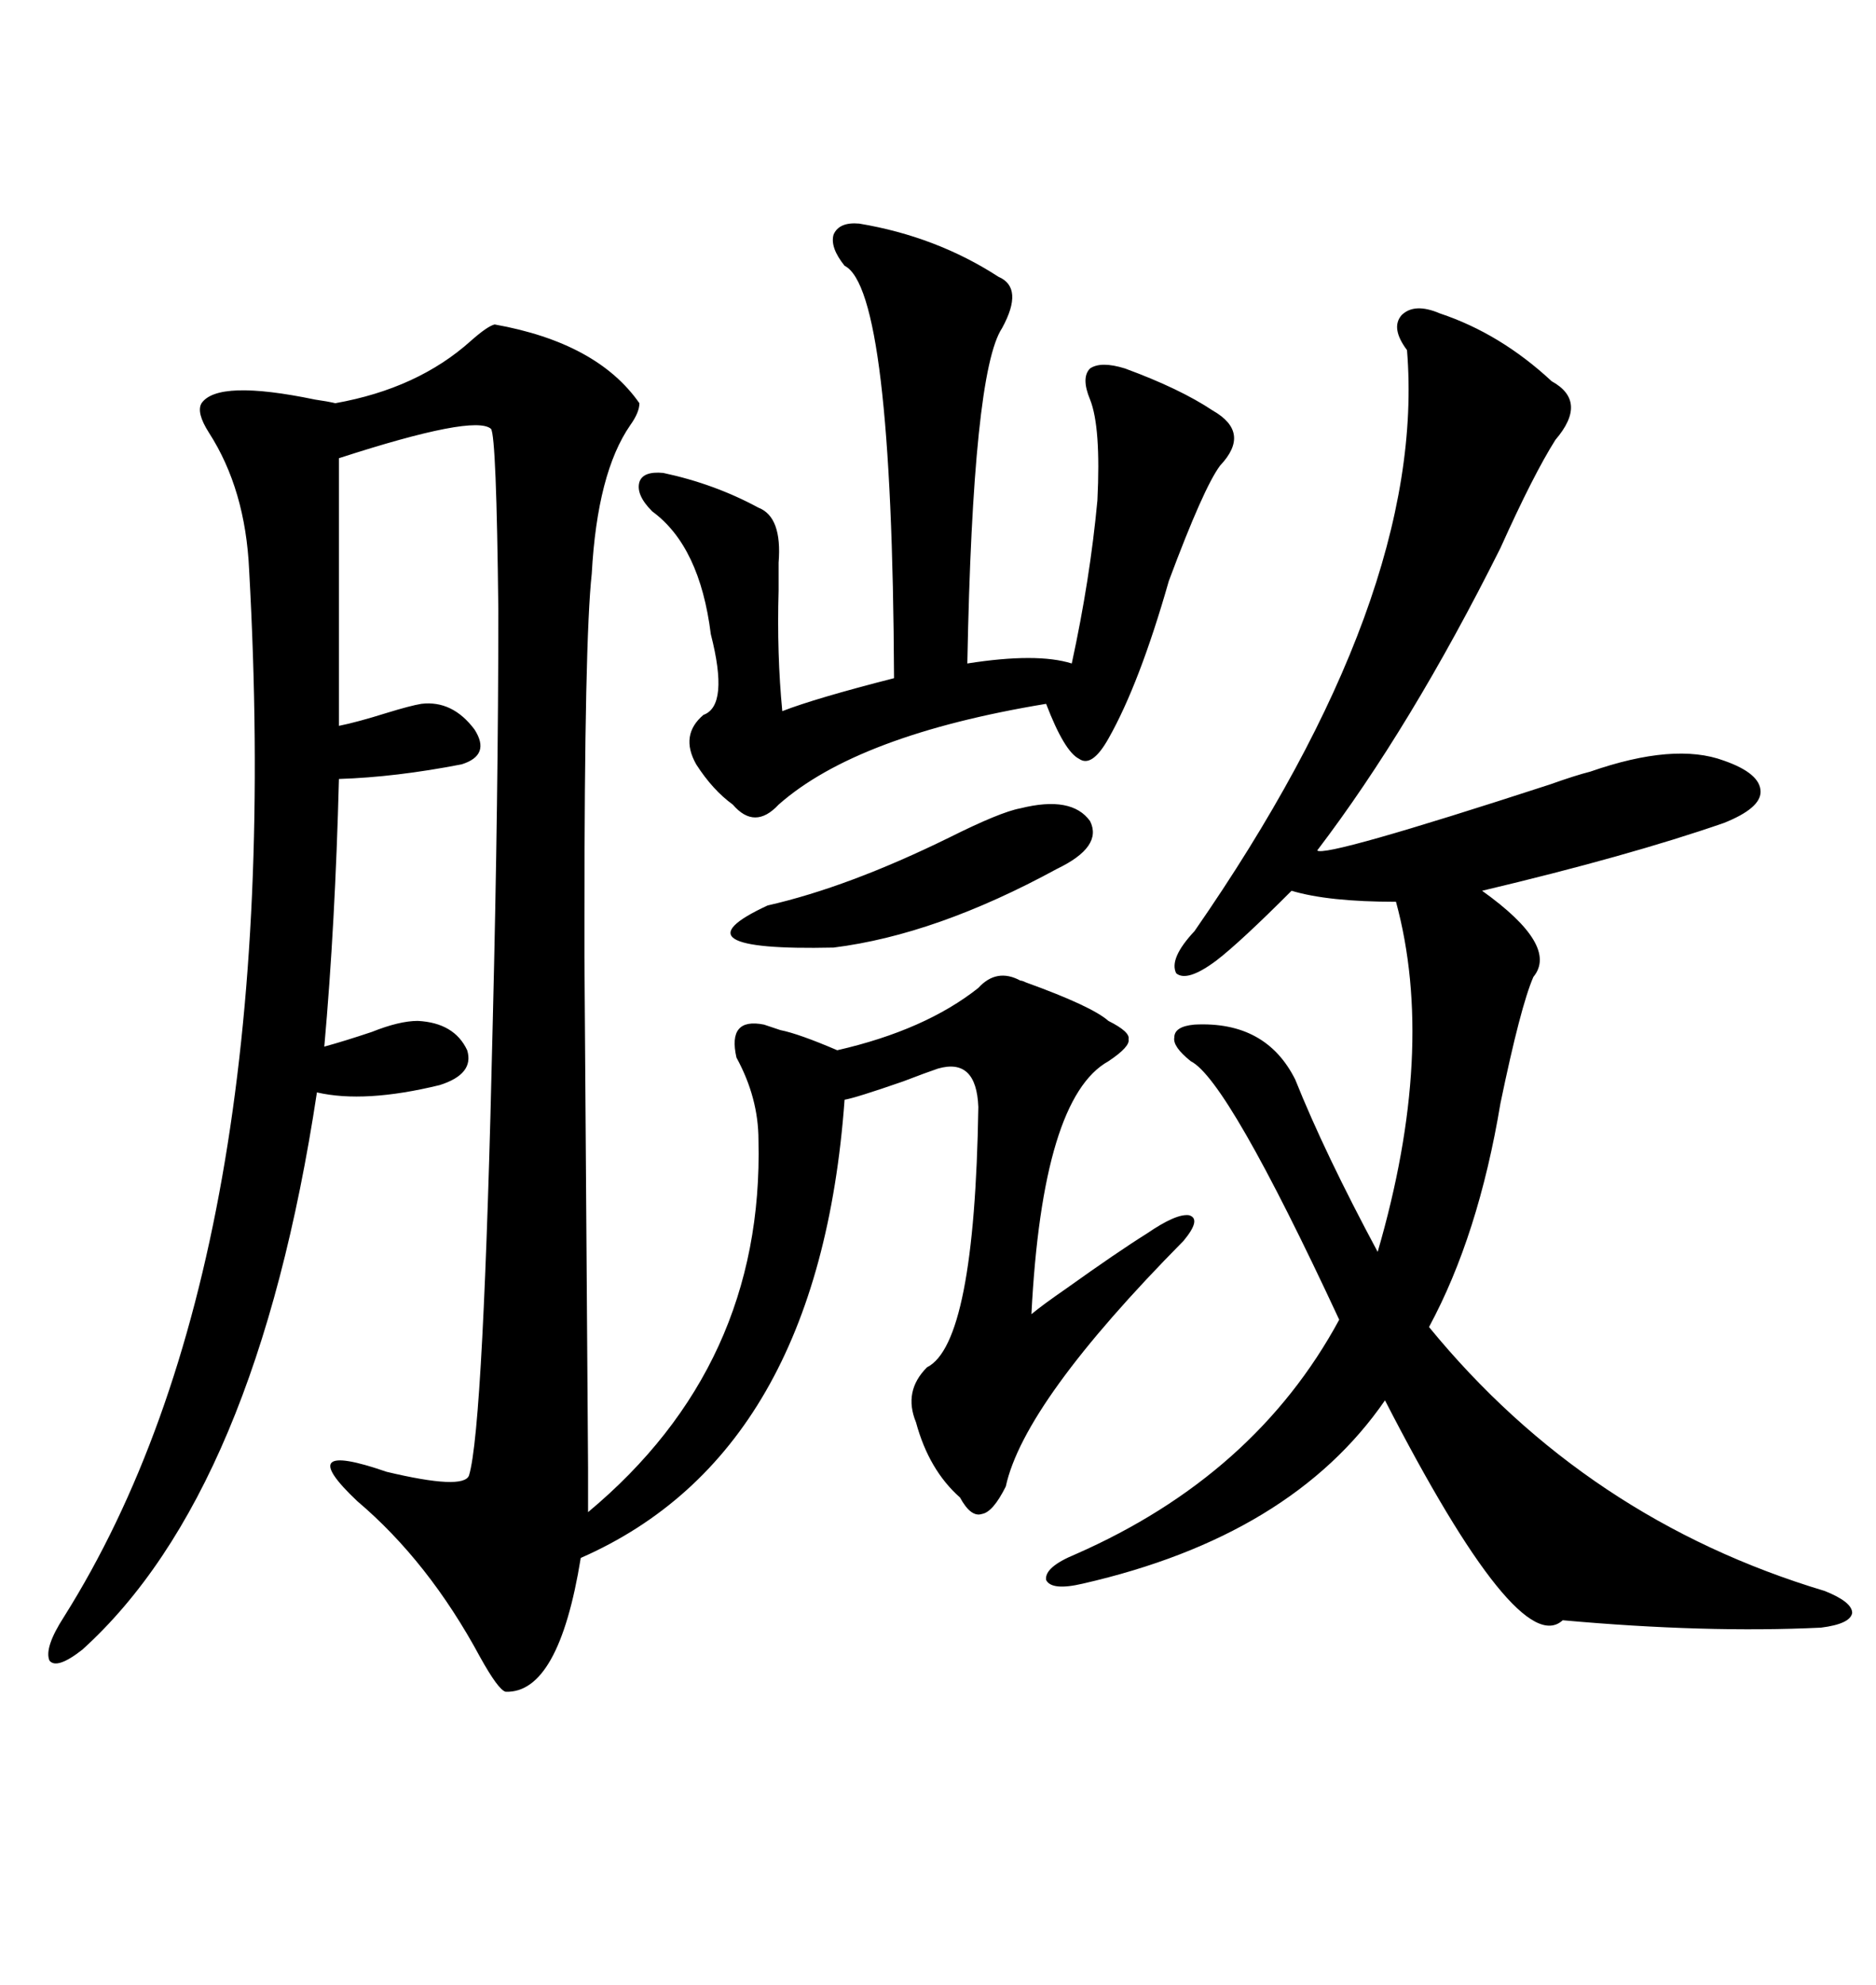 <svg xmlns="http://www.w3.org/2000/svg" xmlns:xlink="http://www.w3.org/1999/xlink" width="300" height="317.285"><path d="M163.18 156.74L163.18 156.74Q163.48 156.74 164.06 157.03L164.06 157.03Q174.61 160.84 177.25 163.18L177.25 163.18Q180.76 164.94 180.47 166.11L180.47 166.11Q180.76 167.29 177.25 169.63L177.25 169.63Q166.70 175.49 164.94 210.06L164.94 210.06Q166.70 208.59 170.51 205.96L170.51 205.96Q178.71 200.10 183.40 197.17L183.40 197.17Q188.09 193.95 190.14 194.24L190.14 194.24Q192.19 194.82 189.26 198.34L189.26 198.34Q163.77 224.12 160.84 237.60L160.84 237.60Q158.79 241.70 157.03 241.99L157.03 241.99Q155.27 242.58 153.52 239.36L153.52 239.36Q148.54 234.96 146.48 227.34L146.48 227.34Q144.43 222.36 148.24 218.55L148.24 218.55Q155.86 214.75 156.45 176.95L156.45 176.95Q156.15 169.04 150 170.80L150 170.80Q148.24 171.39 144.43 172.85L144.43 172.85Q136.82 175.49 135.06 175.78L135.06 175.78Q130.96 232.32 92.87 249.02L92.87 249.02Q89.36 270.70 80.86 270.41L80.86 270.41Q79.69 270.12 76.76 264.84L76.76 264.84Q68.55 249.61 57.13 239.94L57.13 239.94Q46.58 229.98 61.82 235.25L61.82 235.25Q74.12 238.18 75 235.84L75 235.84Q77.34 228.22 78.81 162.89L78.81 162.89Q79.69 127.15 79.69 97.56L79.69 97.56Q79.39 69.73 78.52 68.55L78.52 68.55Q75.88 66.21 54.20 73.24L54.20 73.24L54.20 116.02Q57.13 115.43 61.82 113.96L61.82 113.96Q65.63 112.79 67.38 112.50L67.38 112.50Q72.36 111.91 75.88 116.60L75.88 116.60Q78.52 120.70 73.83 122.17L73.83 122.17Q63.28 124.22 54.20 124.51L54.20 124.51Q53.61 147.66 51.86 167.29L51.86 167.29Q55.08 166.41 59.47 164.94L59.47 164.94Q63.87 163.18 66.80 163.18L66.80 163.18Q72.66 163.48 74.71 167.87L74.71 167.87Q75.88 171.68 70.31 173.44L70.31 173.44Q58.30 176.37 50.68 174.61L50.68 174.61Q41.02 238.48 13.18 263.67L13.18 263.67Q9.08 266.89 7.91 265.43L7.91 265.43Q7.03 263.38 10.25 258.40L10.25 258.40Q46.00 201.56 39.84 91.11L39.84 91.11Q39.26 78.22 33.40 69.14L33.40 69.14Q31.35 65.92 32.23 64.45L32.23 64.45Q34.86 60.64 50.39 63.87L50.39 63.87Q52.44 64.16 53.61 64.45L53.61 64.45Q66.80 62.11 75.29 54.49L75.29 54.49Q77.93 52.15 79.10 51.86L79.10 51.86Q95.51 54.79 102.25 64.45L102.25 64.45Q102.25 65.92 100.78 67.97L100.78 67.97Q95.51 75.59 94.63 91.70L94.63 91.70Q93.46 102.25 93.46 146.48L93.46 146.48L93.46 152.93L94.04 234.67L94.04 241.70Q122.17 218.26 121.29 182.23L121.29 182.23Q121.29 175.49 117.77 169.04L117.77 169.04Q116.31 162.60 122.17 163.77L122.17 163.77Q123.05 164.06 124.80 164.65L124.80 164.65Q127.73 165.23 133.89 167.87L133.89 167.87Q147.95 164.65 156.45 157.91L156.45 157.91Q159.38 154.69 163.18 156.74ZM230.27 50.10L230.27 50.10Q239.94 53.32 248.14 60.94L248.14 60.94Q254.00 64.16 248.73 70.31L248.73 70.31Q245.21 75.88 239.94 87.60L239.94 87.60Q225.59 116.31 210.64 135.94L210.64 135.94Q211.82 137.11 247.85 125.39L247.85 125.39Q251.95 123.93 254.30 123.34L254.30 123.34Q267.77 118.65 275.68 121.58L275.68 121.58Q281.54 123.63 281.54 126.56L281.54 126.56Q281.54 129.20 275.68 131.54L275.68 131.54Q260.45 136.82 237.01 142.38L237.01 142.38Q249.32 151.17 245.21 156.15L245.21 156.15Q243.16 160.84 239.94 176.37L239.94 176.37Q236.43 197.46 228.52 212.11L228.52 212.11Q253.71 242.87 291.80 254.30L291.80 254.30Q296.19 256.05 296.19 257.81L296.19 257.81Q295.90 259.57 291.21 260.16L291.21 260.16Q272.75 261.04 249.90 258.98L249.90 258.98Q242.87 265.43 221.48 223.83L221.48 223.83Q206.54 245.51 173.14 253.13L173.14 253.13Q168.16 254.30 167.29 252.54L167.29 252.54Q166.99 250.49 171.97 248.44L171.97 248.44Q200.68 235.84 214.16 210.94L214.16 210.94Q196.29 172.56 190.43 169.63L190.43 169.63Q187.50 167.29 187.79 165.82L187.79 165.82Q187.79 164.06 191.02 163.77L191.02 163.77Q202.44 163.18 207.13 172.56L207.13 172.56Q211.82 184.28 220.31 200.10L220.31 200.10Q229.69 167.87 223.24 144.14L223.24 144.14Q212.40 144.14 206.54 142.38L206.54 142.38Q198.34 150.59 194.53 153.52L194.53 153.52Q189.84 157.03 188.09 155.57L188.09 155.57Q186.91 153.22 191.02 148.83L191.02 148.83Q228.22 95.21 225 55.96L225 55.96Q222.36 52.44 224.12 50.39L224.12 50.39Q226.17 48.34 230.27 50.10ZM137.40 35.74L137.40 35.74Q149.71 37.79 159.67 44.24L159.67 44.24Q163.77 46.00 160.25 52.44L160.25 52.44Q155.57 59.47 154.69 106.05L154.69 106.05Q165.82 104.30 171.39 106.05L171.39 106.05Q174.32 92.58 175.49 79.98L175.49 79.98Q176.07 68.26 174.32 63.87L174.32 63.87Q172.85 60.35 174.32 58.89L174.32 58.89Q176.07 57.71 179.88 58.89L179.88 58.89Q188.67 62.11 193.95 65.63L193.95 65.63Q200.10 69.14 195.12 74.41L195.12 74.41Q192.48 77.93 186.91 92.87L186.91 92.87Q182.23 109.28 177.25 118.07L177.25 118.07Q174.61 122.75 172.56 121.29L172.56 121.29Q170.21 120.12 167.29 112.50L167.29 112.50Q137.11 117.48 124.51 128.61L124.51 128.61Q120.70 132.71 117.19 128.61L117.19 128.61Q113.96 126.27 111.33 122.17L111.33 122.17Q108.69 117.48 112.50 114.26L112.50 114.26Q116.60 112.79 113.67 101.37L113.67 101.37Q111.91 87.30 104.30 81.74L104.30 81.74Q101.66 79.10 102.25 77.05L102.25 77.05Q102.83 75.29 106.05 75.59L106.05 75.59Q114.26 77.34 121.29 81.15L121.29 81.15Q125.10 82.62 124.51 89.94L124.51 89.94Q124.51 91.41 124.51 94.34L124.51 94.34Q124.22 104.59 125.10 113.67L125.10 113.67Q130.37 111.62 142.97 108.40L142.97 108.40Q142.68 46.29 135.06 42.48L135.06 42.48Q132.71 39.55 133.30 37.50L133.30 37.50Q134.18 35.45 137.40 35.74ZM163.18 129.20L163.18 129.20Q171.39 127.15 174.32 131.25L174.32 131.25Q176.37 135.35 169.04 138.87L169.04 138.87Q149.71 149.41 133.30 151.46L133.30 151.46Q106.93 152.05 122.75 144.73L122.75 144.73Q135.64 141.80 151.76 133.89L151.76 133.89Q159.96 129.79 163.18 129.20Z"/></svg>